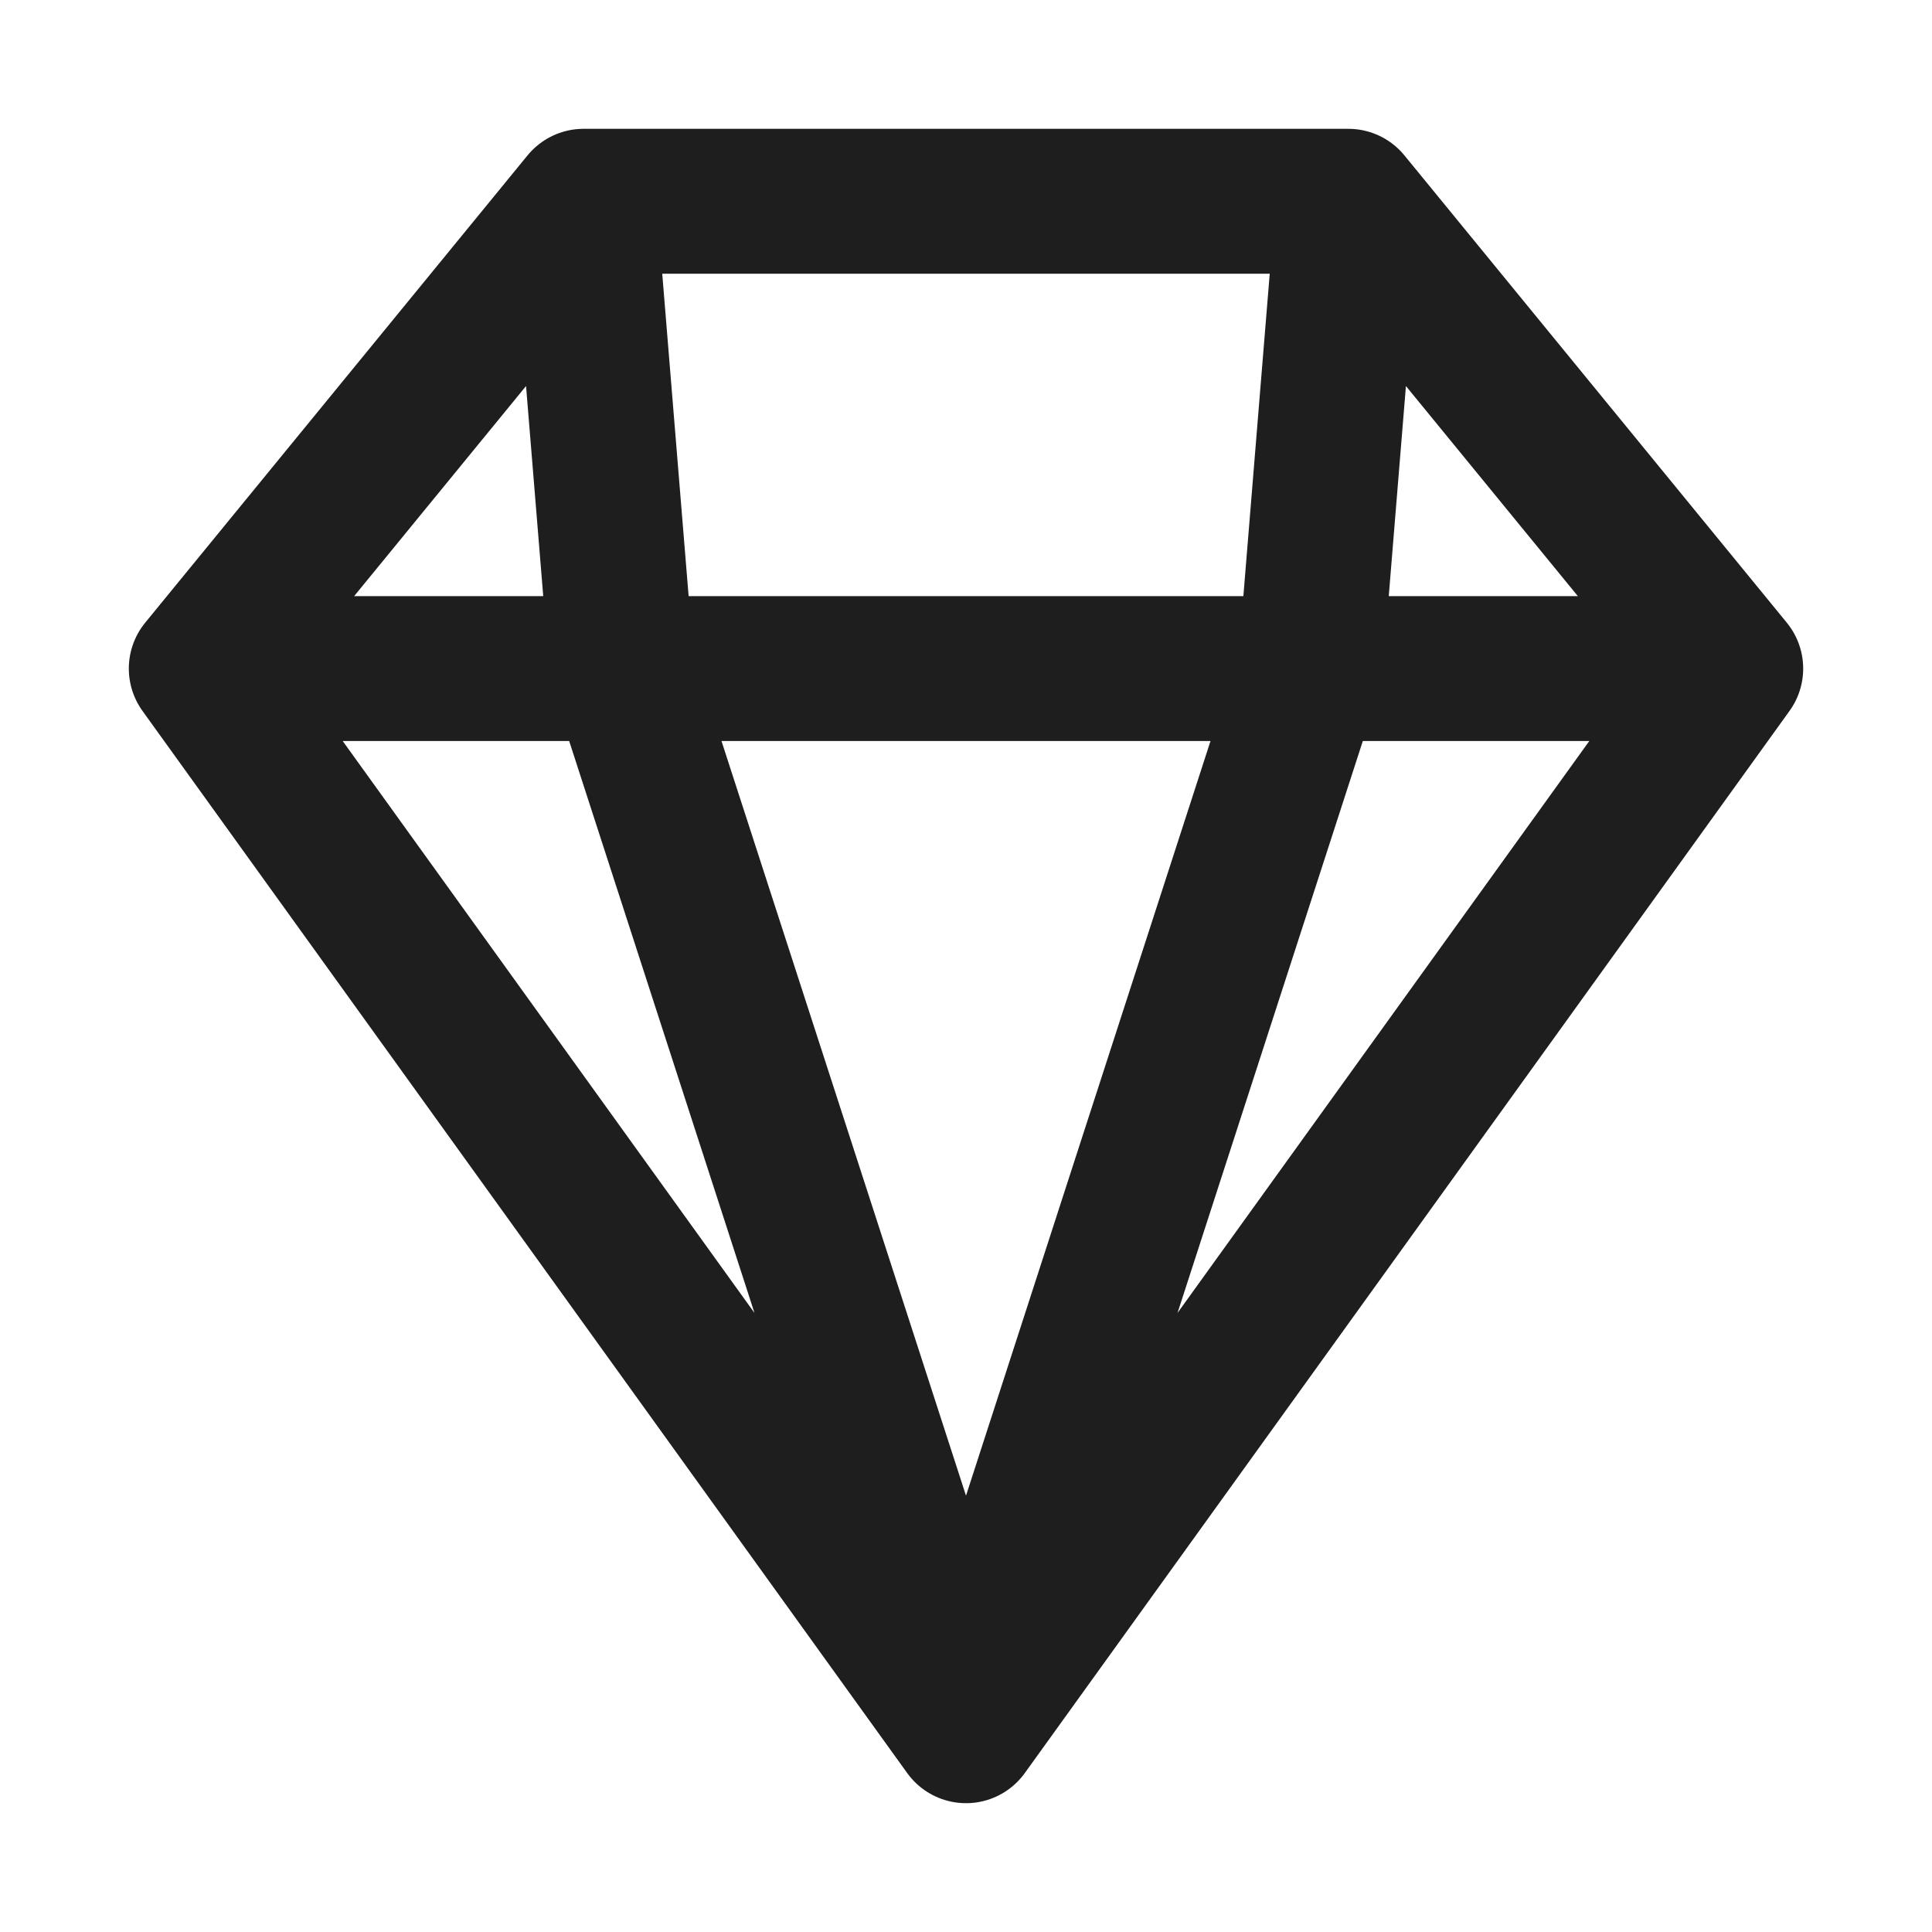 <svg xmlns="http://www.w3.org/2000/svg" fill="none" viewBox="0 0 40 40" height="40" width="40">
<path stroke-linejoin="round" stroke-linecap="round" stroke-width="3" stroke="#1E1E1E" d="M12.083 4.167H27.916M12.083 4.167L4.167 13.842M12.083 4.167L12.875 13.842M27.916 4.167L35.833 13.842M27.916 4.167L27.125 13.842M35.833 13.842L20 35.833M35.833 13.842H27.125M4.167 13.842L20 35.833M4.167 13.842H12.875M20 35.833L27.125 13.842M20 35.833L12.875 13.842M27.125 13.842H12.875"></path>
</svg>
